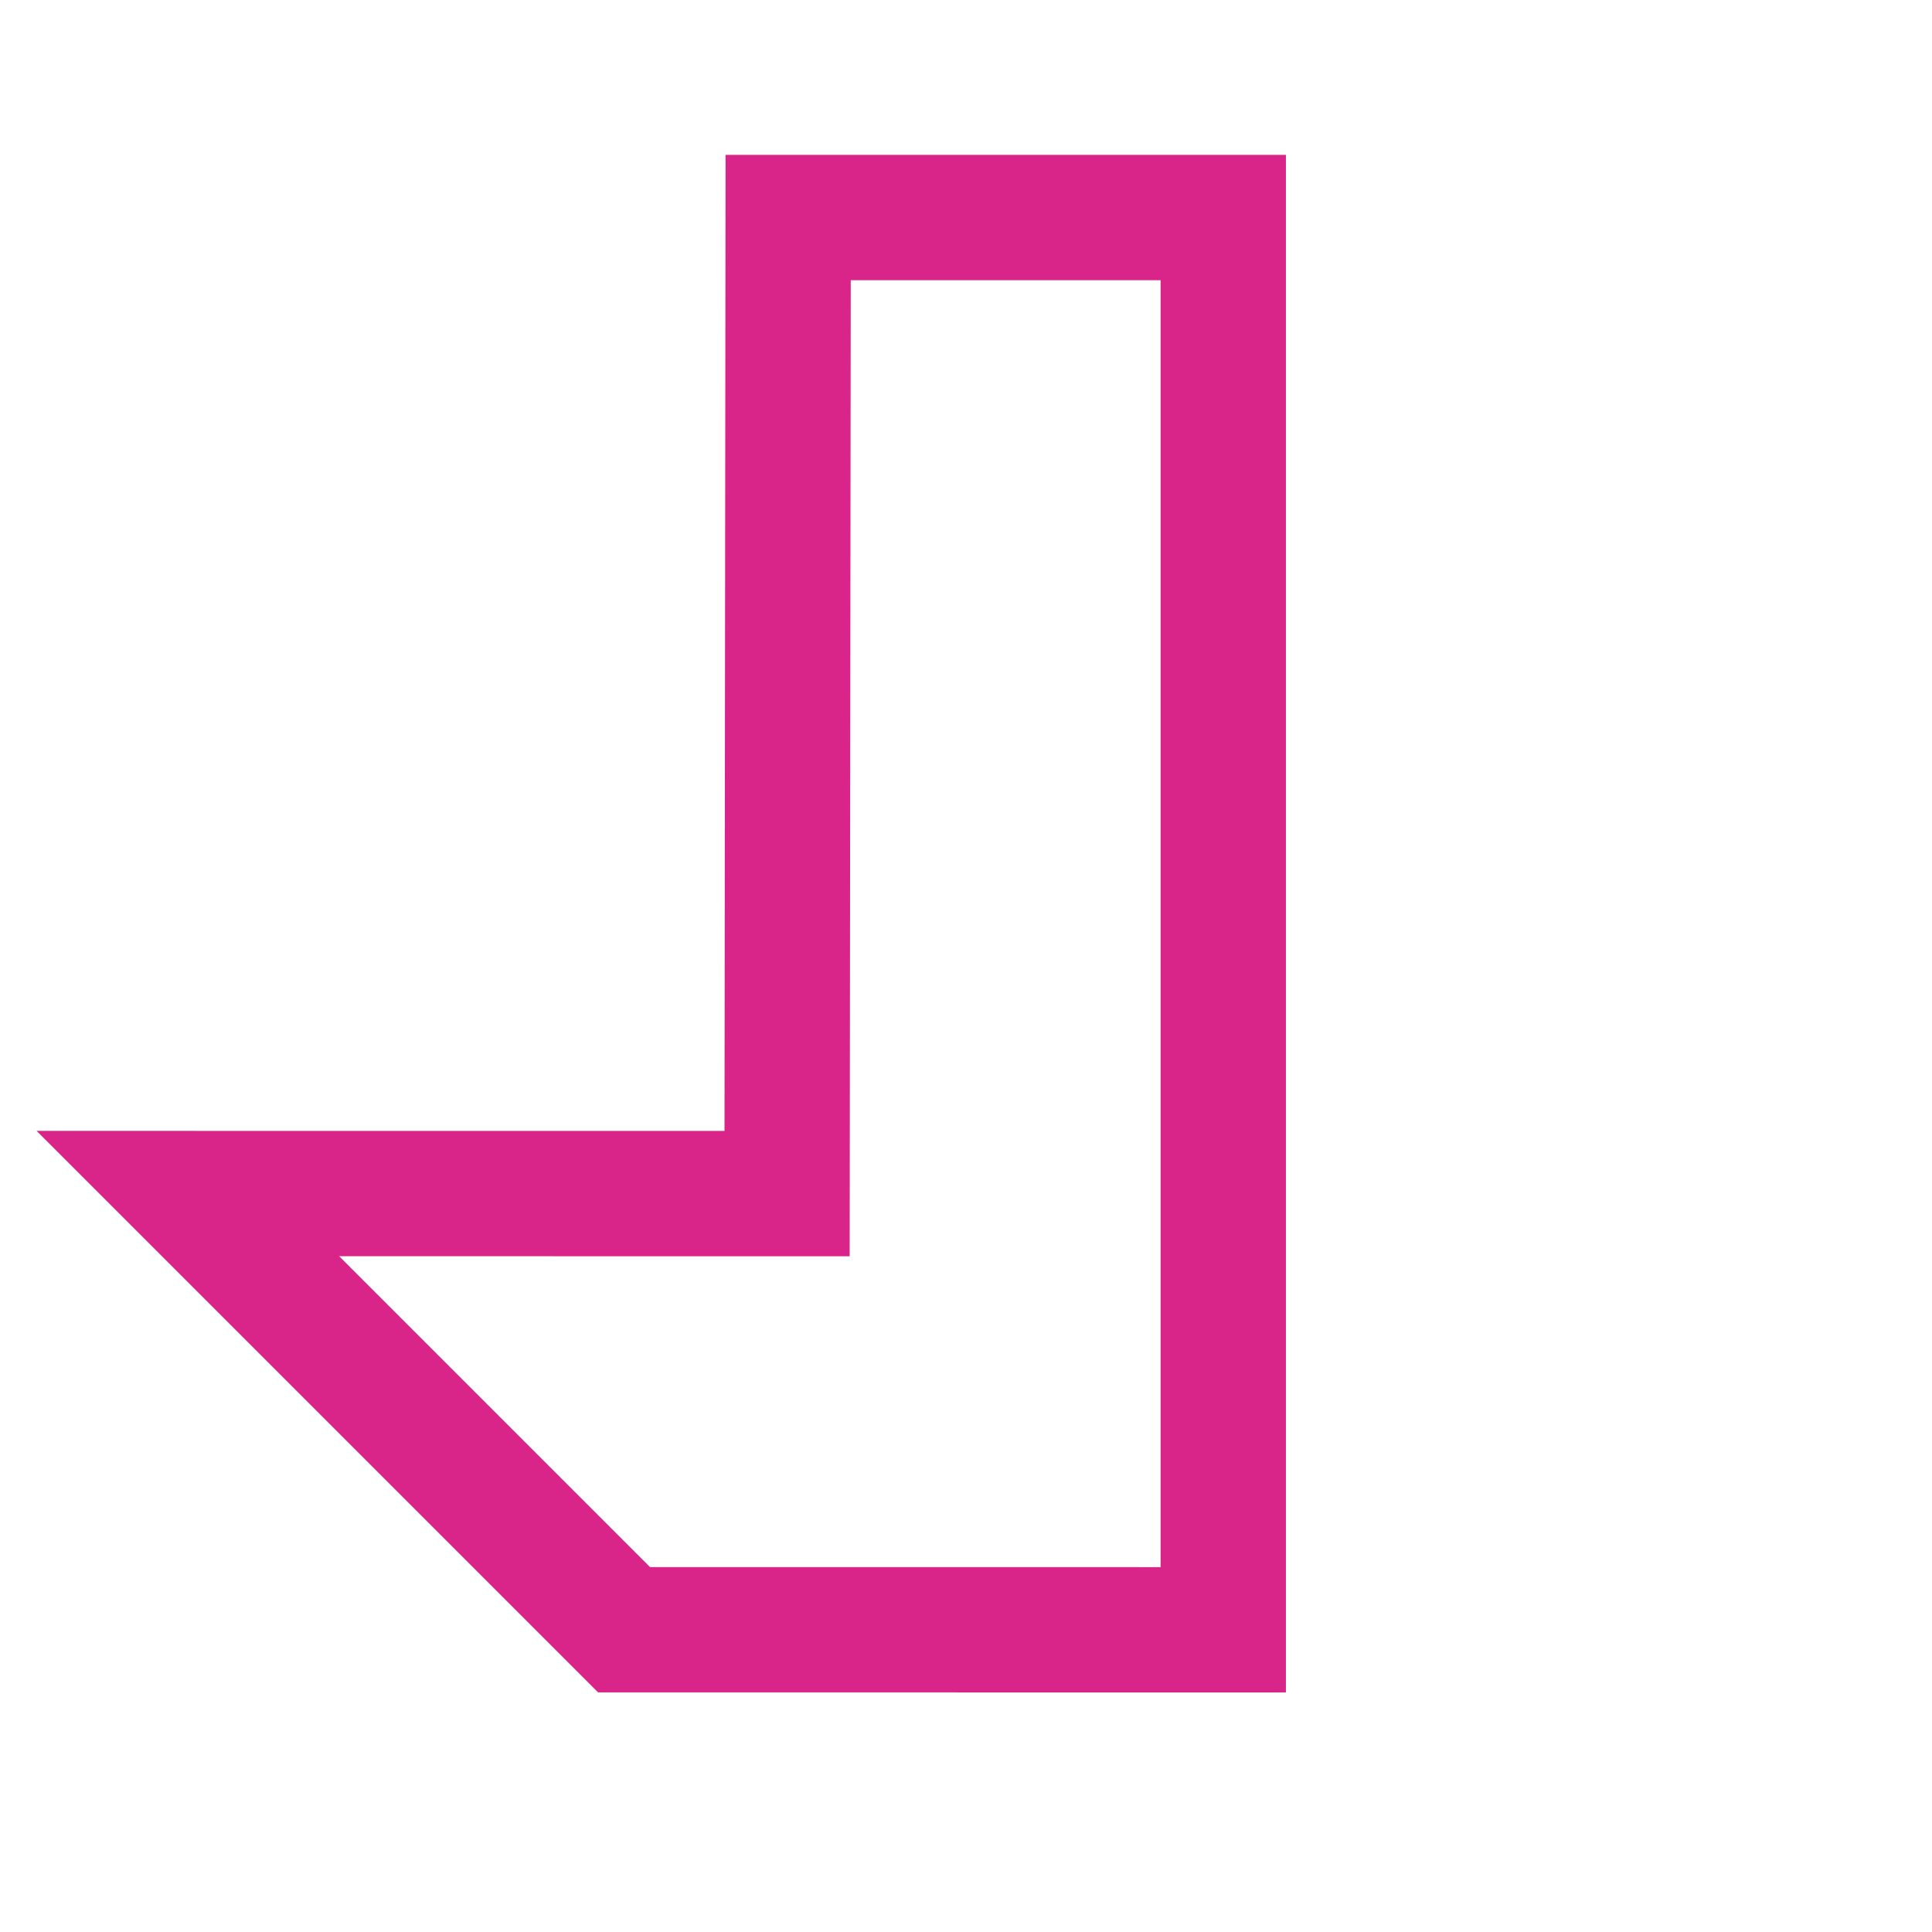 <svg width="325" height="325" viewBox="0 0 325 325" fill="none" xmlns="http://www.w3.org/2000/svg">
<path d="M132.403 200.787L31.6 200.778L104.972 274.15L205.775 274.16L205.775 36.595L132.583 36.595L132.403 200.787Z" stroke="#D9258A" stroke-width="21.08" stroke-miterlimit="10"/>
</svg>
